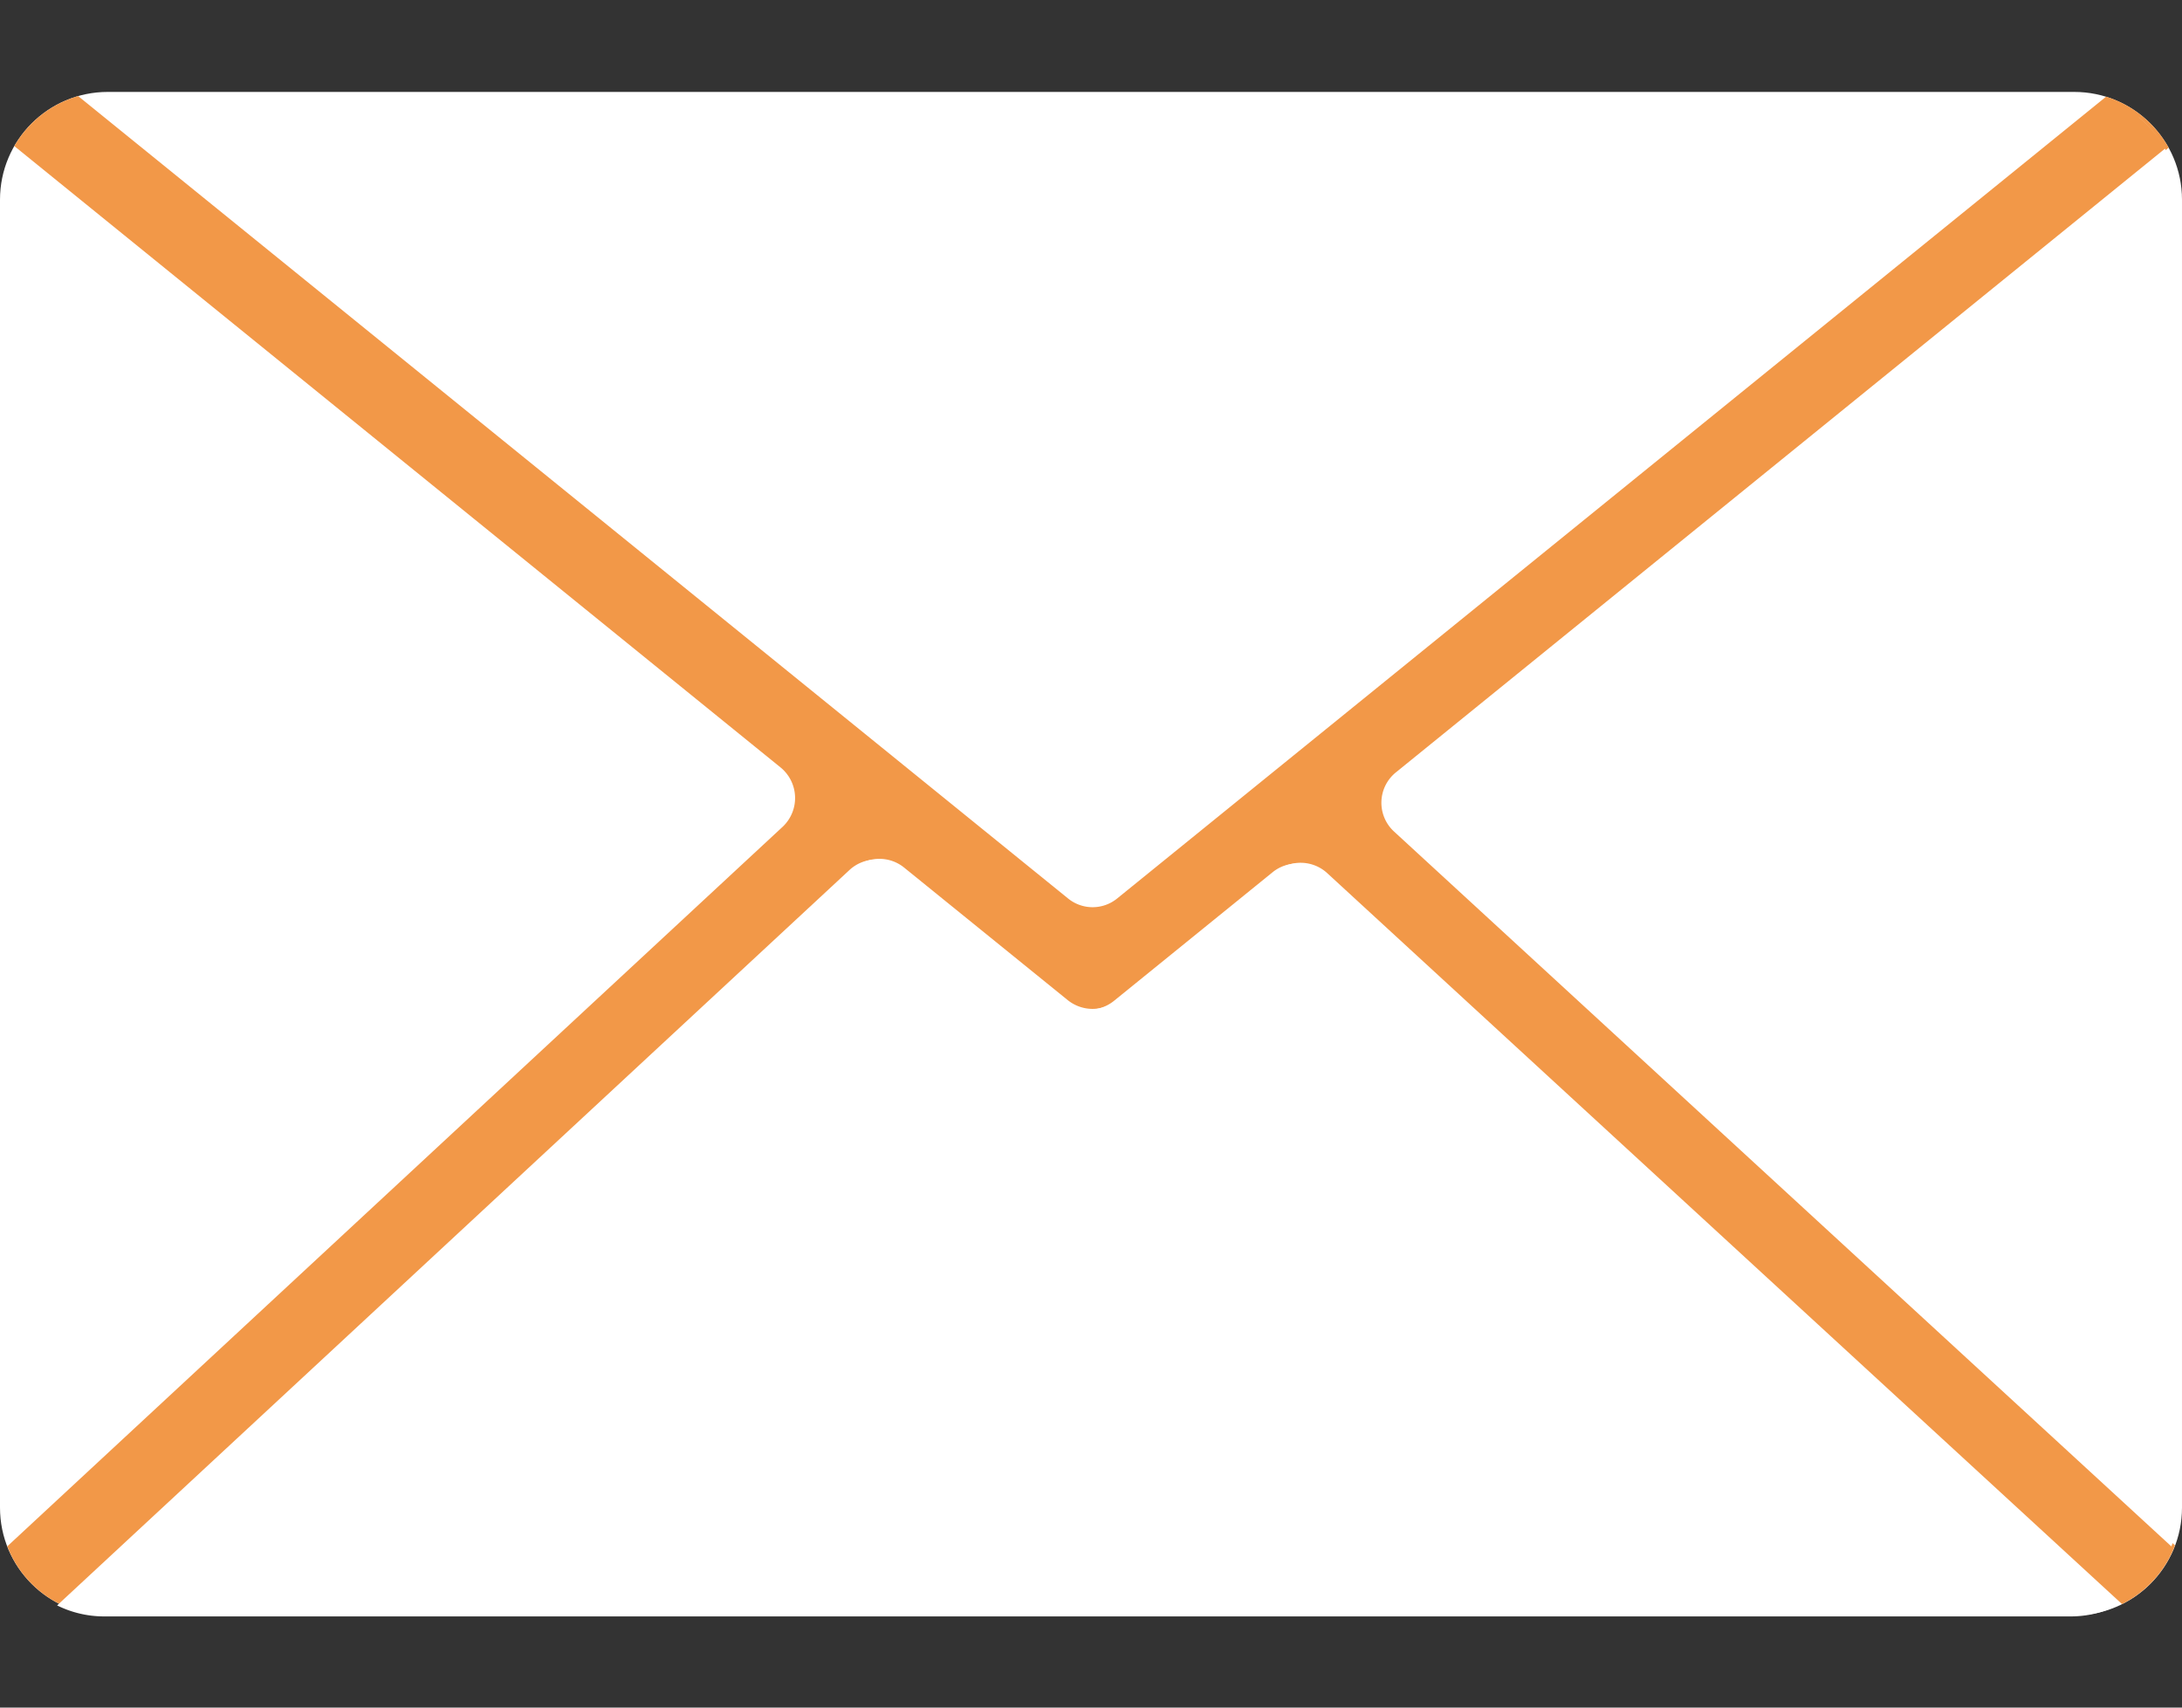 <svg xmlns="http://www.w3.org/2000/svg" width="23" height="18" fill="none"><rect width="100%" height="100%" fill="#333333" stroke="none"/><g clip-path="url(#a)"><path fill="#fff" d="M21.864.969H1.136C.509.969 0 1.478 0 2.105v13.787c0 .627.509 1.136 1.136 1.136h20.728c.627 0 1.136-.509 1.136-1.136V2.105c0-.627-.509-1.136-1.136-1.136"/><path fill="#F29848" d="M22.859 1.557a1.14 1.14 0 0 0-.659-.538L11.777 9.47a.41.41 0 0 1-.52 0L.824 1.013a1.14 1.14 0 0 0-.673.527l8.077 6.55a.416.416 0 0 1 .021.626L.077 16.3c.103.269.305.488.562.613l8.35-7.75a.414.414 0 0 1 .542-.017l1.723 1.396a.42.42 0 0 0 .261.093.42.42 0 0 0 .262-.092l1.671-1.355a.414.414 0 0 1 .542.016l8.378 7.705c.255-.127.457-.349.558-.619l-8.193-7.534a.412.412 0 0 1 .02-.627z"/><path fill="#D7D7D8" d="M.6 17.065"/><path fill="#fff" d="M22.545 1.237q.168.138.276.33L14.716 8.14a.412.412 0 0 0-.02.627l8.192 7.534q.072-.186.074-.398V2.116c0-.355-.163-.671-.417-.88M13.953 9.214a.41.41 0 0 0-.542-.017l-1.671 1.355a.42.42 0 0 1-.523 0L9.494 9.155a.41.41 0 0 0-.542.018l-8.35 7.75c.149.074.318.116.496.116h20.728c.182 0 .354-.044.506-.12z"/><path fill="#D7D7D8" d="M22.545 1.378"/></g><defs><clipPath id="a"><path fill="#fff" d="M0 .969h23v16.096H0z"/></clipPath></defs></svg>